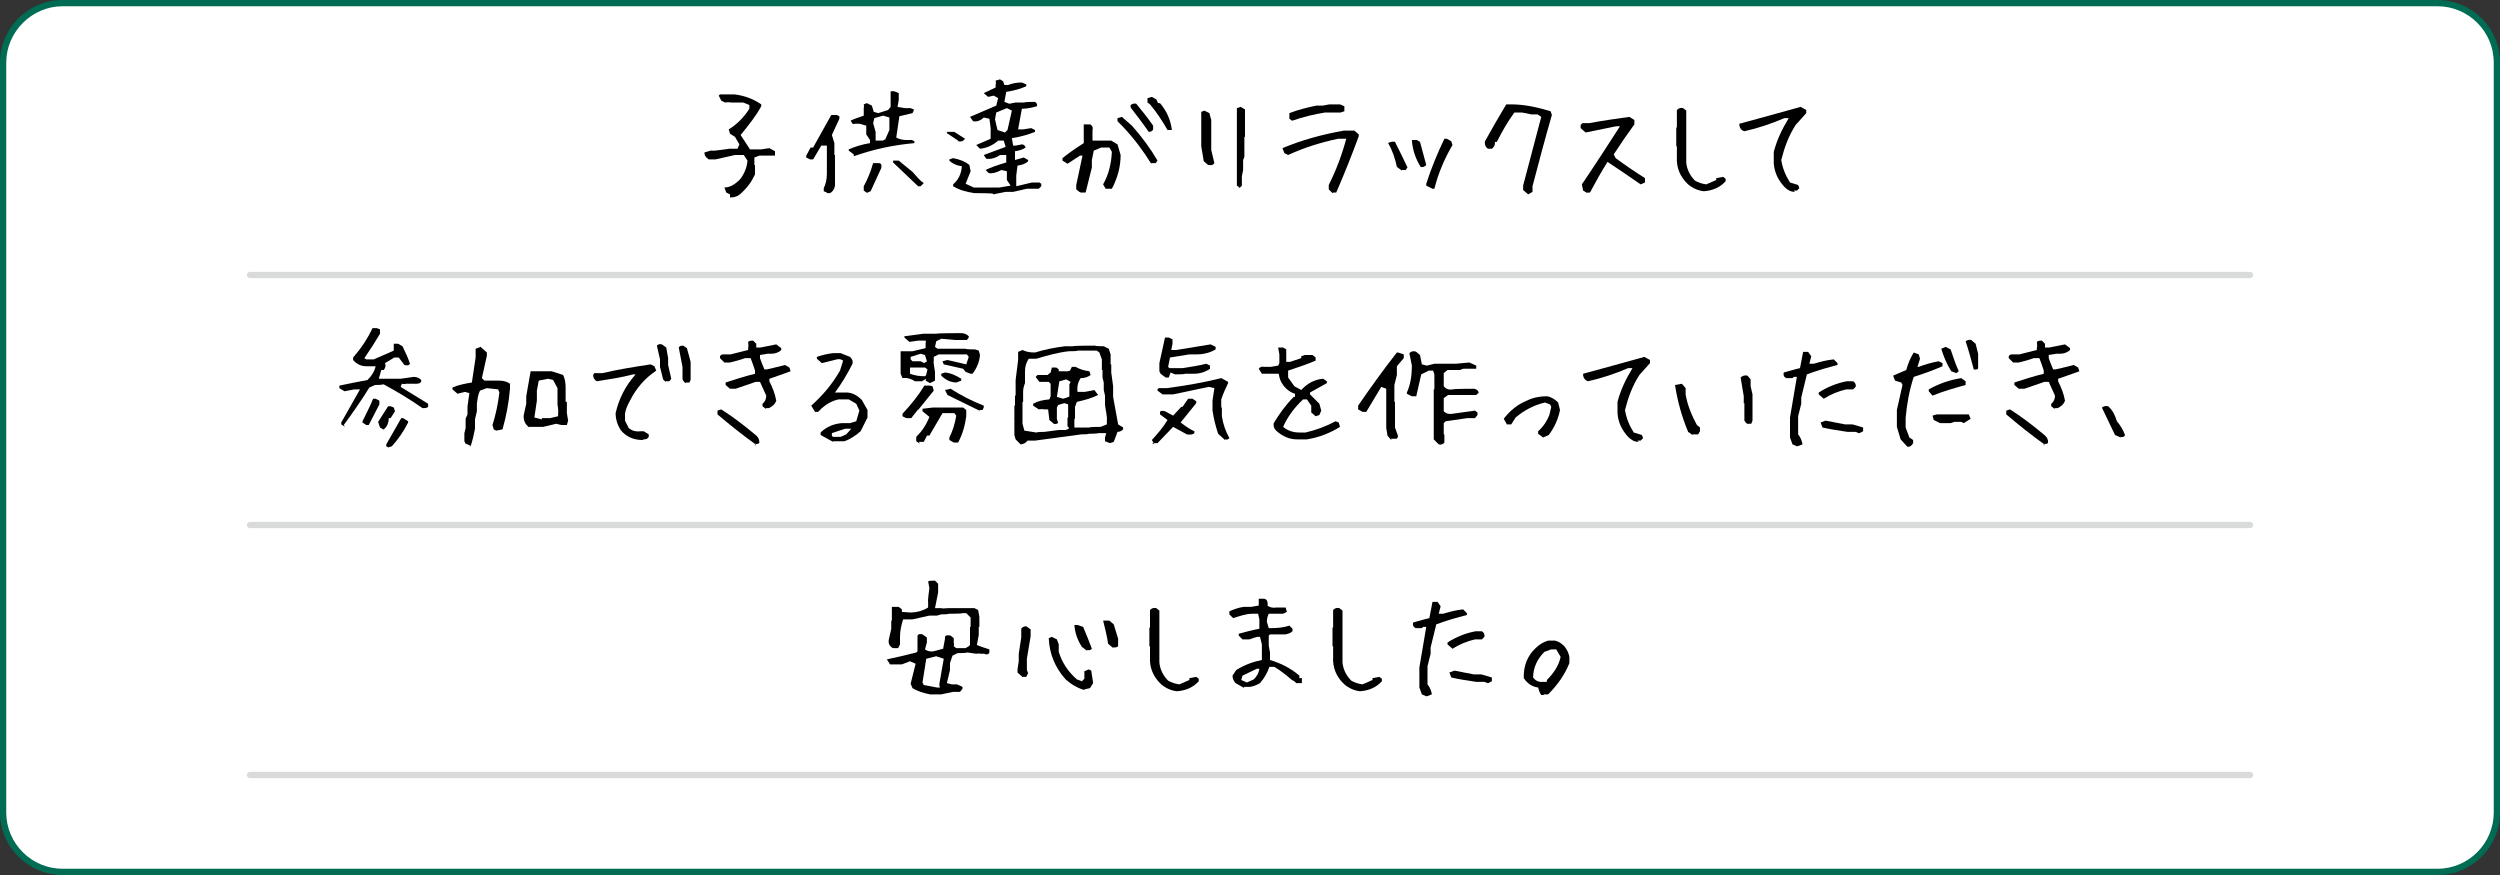 <?xml version="1.0" encoding="UTF-8"?>
<svg id="contents" xmlns="http://www.w3.org/2000/svg" version="1.1" viewBox="0 0 400 140">
  <rect x="0" y="0" width="400" height="140" fill="#333333" stroke="none"/>
  <!-- Generator: Adobe Illustrator 29.8.2, SVG Export Plug-In . SVG Version: 2.1.1 Build 3)  -->
  <defs>
    <style>
      .st0 {
        fill: none;
        stroke: #d9dada;
        stroke-linecap: round;
        stroke-linejoin: round;
        stroke-width: 1px;
      }

      .st1 {
        fill: #fff;
      }

      .st2 {
        fill: #006c54;
      }
    </style>
  </defs>
  <g>
    <path class="st1" d="M10,.5h380c5.2,0,9.5,4.2,9.5,9.5v120c0,5.2-4.2,9.5-9.5,9.5H10c-5.2,0-9.5-4.2-9.5-9.5V10C.5,4.8,4.8.5,10,.5Z"/>
    <path class="st2" d="M390,1c4.9,0,9,4,9,9v120c0,4.9-4,9-9,9H10c-4.9,0-9-4-9-9V10C1,5.1,5.1,1,10,1h380M390,0H10C4.5,0,0,4.5,0,10v120c0,5.5,4.5,10,10,10h380c5.5,0,10-4.5,10-10V10c0-5.5-4.5-10-10-10h0Z"/>
  </g>
  <g>
    <line class="st0" x1="40" y1="44" x2="360" y2="44"/>
    <line class="st0" x1="40" y1="84" x2="360" y2="84"/>
    <line class="st0" x1="40" y1="124" x2="360" y2="124"/>
  </g>
  <g>
    <path d="M116.8,31.1l-.6-.3-.3-.8c.9,0,1.7-.5,2.5-1.3.7-.9,1.1-1.9,1.2-3l-.6-.9h-1.4l-3.1.7h-1.1c-.5-.3-.7-.7-.7-1.1l1-.3h.3c0,.1,2.7-.3,2.7-.3h1.3l.3-.7-.7-1.2-.8-.5-.2-.7c1.3-.8,2.4-1.9,3.3-3.3v-.6l-1-.4h-2c0-.1-.9,0-.9,0l-.6-.3-.4-.8.2-.2h2.3c1.6.2,3,.7,4.3,1.6v.3c-.8,1.5-2,3-3.3,4.6l1.5,2.3h1.8l1.3-.2.9.5v.6c0,0,0,.1,0,.1h-2.5l-.8.3v1.2h.1v1.5c-.5,1.1-1.2,2.1-2.2,3-.5.5-1.1.7-1.8.7Z"/>
    <path d="M132.3,30.8l-.5-.2v-.5c.3-.6.5-1.4.5-2.3v-.3c0,0,0-.1,0-.1v-4.1h-.9l-1.3,2.2h-.5c0,0-.6-.3-.6-.3v-.3c0,0,.7-1.3.7-1.3h.4c0,0,2.9-5.2,2.9-5.2h.9c0,0,.4.2.4.2v.4c0,0-1.2,2.6-1.2,2.6l.4,1.3v1.9h.1v4.9c-.1.6-.4,1-.8,1.2h-.5ZM136.6,24.7l-.8-.6v-.2c.9-.4,2.1-.8,3.4-1v-.5l-.6-.9v-1.4l-1.1-.3h-.8c0,.1-.3,0-.3,0l-.3-.5c.6-.3,1.3-.5,2.1-.8v-1.3c.1,0,0-.5,0-.5l.5-.2.8.4.3,1,.7.2,1.6-.5.4-.5v-2.5h.4c0-.1.9.3.9.3h0v1.1l-.2,1.1,1.2.2h.7c0-.1.7.2.7.2v.2c0,0-.2.4-.2.4l-2.1.5-.5,3.4c.5.3,1.1.4,1.6.4h.8c0-.1.5.2.5.2v.3c-3.4.3-6.6,1-9.7,2.1ZM138.8,30.9l-.6-.4v-.7c.6-1.1,1.1-2.3,1.5-3.7h.9c.4,0,.5.3.4.8l-1.7,3.7-.5.2ZM141.6,22.4l.7-1.6v-2l-1-.3-1.4.4-.2.8.4,1.4v1.4h1c0,.1.5-.2.5-.2ZM146.9,29.8l-4-3.8v-.3h.9c0,0,2.2,1.8,2.2,1.8.7.8,1.2,1.4,1.8,1.8l-.5.5h-.4Z"/>
    <path d="M153.3,22.5l-1.8-1.2v-.2c0,0,0,0,0,0h1.2l1.7,1.1h0c-.3.4-.6.5-1.1.4ZM158.9,31h0c0-.1-3-.1-3-.1-1.3-.2-2.4-.5-3.4-1.1v-.3c.8-.7,1.3-1.6,1.4-2.9-.8-.1-1.5-.4-2-.9v-.2s.6-.2.6-.2c1,.2,1.9.5,2.6,1.1l.2,1-.8,2,1.3.6h4.1l1.8-.3-.4-.6-.2-.3v-1.4l-.9-.2c-.7.4-1.4.6-2,.5l-.5-.5c.8-.4,1.9-.8,3.3-1.2v-1.2h-1c-.7.5-1.5.7-2.2.6l-.4-.6,3.5-1.3-.3-1h-.9c-.9.8-1.9,1.2-2.9,1.3l-.6-.6h0c0,0,2.3-1,2.3-1v-1.3c.1,0-.2-1.9-.2-1.9l-.9-.2c-.5.5-1.1.7-1.7.6l-.5-.7,4.2-1.8.3-1.2-.7-.4-.9.2-.7-.6h0c0,0,1.9-.9,1.9-.9v-.5c.1,0,0-.6,0-.6l.7-.2.5.3.2.6h.6c.7-.3,1.5-.4,2.2-.4l.7.3v.3c-.9.4-1.9.7-3.2.9l-.3,1.6.8.3,1-.2h1.4c0-.1,1.7-.1,1.7-.1.3.2.4.4.3.7-.7.2-1.5.4-2.4.4l-.6,3.3h.8l1.3-.2.6.3v.3c-1,.4-2.3.8-3.7,1l.2,1.2h.4c0,0,1-.2,1-.2.3,0,.5.2.6.5-.4.3-1,.5-1.7.6v1.4s.7-.2.7-.2l.7-.2.7.4v.2c-.4.4-1,.6-1.7.7l-.2,1.6c0,.7,0,1.2,0,1.7l2.5-.6h1.2l.3.2v.4l-.4.4h-1.9l-2.2.5h-1.2l-2,.4ZM161.2,20.8l.7-3.1-.8-.4-1.7.7-.2,1.1.4,1.7,1.2.4.3-.3Z"/>
    <path d="M172.7,30.7l-.5-.4v-.7l1-4.7h-.4c0,0-2,1.3-2,1.3l-.8-.5v-.4c1.1-.9,2.3-1.7,3.4-2.4v-3h1c.4.2.5.5.4,1h0v1.6h.9c0,0,.4,0,.4,0h1.7l1,.6.5,1.7c0,1.9-.5,3.7-1.4,5.4h-1c0,0-.4-.7-.4-.7.9-1.6,1.3-3.3,1.4-5.2l-.4-.7h0c0,0-1.3,0-1.3,0l-1.2.5-.3,1.5v1.2c-.3,1.3-.7,2.7-1,4h-.8ZM184.2,26.2c-1.3-2.1-2.8-4.1-4.6-6l-.8-.8v-.5l.7-.2,1.6,1.4c1.6,1.8,3,3.7,4.1,5.6l-.3.4h-.7ZM183.8,21.1c-.9-1.3-1.9-2.6-2.9-3.9v-.4c.3-.2.6-.3.9-.2.9,1.1,1.8,2.2,2.7,3.5v.6c-.1.3-.4.4-.7.4ZM186.8,20.8c-.8-1.4-1.7-2.8-2.8-4.1l-.4-.3v-.7c0,0,.7-.2.7-.2l.7.4.3.6h.3c1.1,1.3,1.7,2.7,1.9,4.3h-.7Z"/>
    <path d="M193.3,26.4l-.7-.6-.4-2.4v-2.6c0,0,0-.4,0-.4v-.6c0,0,0-1.9,0-1.9l.5-.2.8.4.3,1.1h0v4.8l.5,2.1c-.2.3-.5.4-.8.3ZM198.5,30.1l-.6-.4v-.8c0,0,0-.9,0-.9v-1.1h0v-1.3h0v-1.2h0v-2.3h0v-2.4h0v-2.4c0,0,.6-.2.6-.2l.7.4h0v1.5c0,0,0,1.1,0,1.1v1.8h-.1v2.9c0,0,0,.3,0,.3l-.2.5v1.6l-.2,1v.3c0,0,0,0,0,0v1.2c-.2.3-.5.4-.8.3Z"/>
    <path d="M213.2,30.9l-.6-.6v-.7c1.2-2.4,2.1-4.8,2.8-7.4h-.3c0,0,0,0,0,0h-1c-2.8.6-5.4,1.4-8,2.6l-.6-.3-.3-.8c3.1-1.3,6.4-2.2,9.8-2.8h1.7l.7.6v.3c-1.1,3-2.3,6-3.6,9h-.5ZM206.7,19.3l-.4-.3v-.9c1.3-.5,2.8-.9,4.3-1.2h1l1.1-.2h1.7c0,0,.7.3.7.3v.8c0,0-.6.2-.6.2h-1.4c0,0,0,0,0,0h-1.1c-1.8.3-3.5.7-5.2,1.3Z"/>
    <path d="M224.3,27.3l-.8-.6c-.3-1.4-.7-2.6-1.4-3.8.3-.2.7-.3,1.1-.2.7,1.4,1.4,2.8,2,4.1l-.3.4h-.6ZM227.3,26.7c-.8-1.3-1.3-2.7-1.4-4.3h.8c0,0,.5.3.5.3.3,1.2.7,2.5,1,3.7-.3.3-.6.4-.9.3ZM229.2,30.2l-1-.5v-.3c.8-2.5,1.8-4.9,2.9-7.2h.4l.7.4.2.6c-1.3,2.2-2.3,4.6-2.9,7h-.3Z"/>
    <path d="M244.5,31.1l-.8-.7v-.7c1-3.7,1.9-7.3,2.9-11l-.6-.4h-1l-1.5-.3h-1.2c-1.1,1.5-2,3.1-2.8,4.7h-.3c0,.5-.1.8-.5,1.1h-.6c-.4-.2-.6-.7-.5-1.2,1.1-2,2.2-3.9,3.4-5.9h.8c2.2,0,4.3.5,6.3,1.1l.2.6c-1.1,3.8-2.1,7.6-3.1,11.4v.4c0,0,0,.5,0,.5l-.7.4Z"/>
    <path d="M254,30.9l-.7-.4-.2-1c2.1-3.1,4.1-6.2,6.1-9.3h-.6l-4.9,1-.8-.7v-.5l.3-.3h1.1c2.1-.4,4.3-.7,6.4-1l.8.5v.7c-1.1,1.5-2.2,3.1-3.3,4.8l.3.6c1.5,1.1,3.1,2.2,4.7,3.2v.7c0,0-.7.3-.7.3-1.7-1.2-3.5-2.4-5.3-3.6-1,1.6-1.9,3.2-2.8,4.9h-.4Z"/>
    <path d="M272.6,30.6c-.9-.1-1.8-.5-2.5-1.1-1.3-1.2-1.9-2.7-1.8-4.4v-1.7h-.1v-3h.1v-2.8c.3-.3.6-.4,1-.3l.5.4v.7h0v2.4h0v2.3h0v1.7h0v1.2c.1,1.1.6,2.1,1.4,2.9.5.3,1.1.5,1.8.6l1.6-.7v-.3c0,0,1.1-.2,1.1-.2l.4.3v.4c-.9,1-2.1,1.5-3.5,1.6Z"/>
    <path d="M287.2,30.7c-.7,0-1.2-.3-1.7-.8-1-1.1-1.6-2.3-1.7-3.8v-1.8c.5-1.9,1.3-3.6,2.4-5.4h-.7c-2.1.9-4.2,1.6-6.4,2.1-.4-.1-.7-.4-.8-.9v-.3c3.3-.9,6.6-1.8,9.8-2.7l.9.5v.5c0,0-1.7,1.9-1.7,1.9-1.1,1.7-1.8,3.6-2.3,5.6.2,1.3.7,2.5,1.4,3.6l1.3.4.2.5-.4.4h-.5Z"/>
    <path d="M55.2,68.3l-.6-.4v-.3c0,0,3-5.3,3-5.3h-.9l-1.6.3-.8-.5v-.4c1.4-.3,2.9-.6,4.5-.9.6-.6,1.1-1.3,1.3-2.2h-1.5c-.9,0-1.6-.4-2.1-1v-.4c1.3-1.5,2.3-3,3.1-4.7h.7c0,0,.5.2.5.2v.7c-.7,1.2-1.6,2.6-2.5,3.9l.3.2h1.2l3.2-1.4v-1.1h.7l.7.4c.5,1,.9,1.9,1.2,2.8-.2.3-.5.3-.9.2l-.9-1.2h-.7l-1.5.9c.2.5,0,.8-.2,1.1h-.4c0,.1-.4,1.4-.4,1.4h2c0,.1,0,0,0,0h1.5l2.1-.3c.5,0,.9.2,1.2.5v.2c-.1.3-.4.4-.8.4h-1.7c0,.1-.6,0-.6,0l-.2.5,4.4,2.7v.5c-.2.2-.5.2-.9.2-2-1.4-4-2.6-6.2-3.8h-.2c0,.1-1.2.1-1.2.1l-.9.4c-1.3,2.1-2.7,4.1-4.1,6ZM58.6,68l-.6-.4v-.2c.6-1.2,1.2-2.4,1.7-3.6h.4c0,0,.6.3.6.3v.6c0,0-1.7,3.3-1.7,3.3h-.4ZM61.3,68.7l-.5-.3-.3-.9,1.6-2.5h.4l.5.2.2.6-.7,1.1h-.3c0,.8-.3,1.4-.8,1.8ZM62.2,71.6h0s-.4-.2-.4-.2v-.3l2.4-4.2h.3c0,0,.8.5.8.5v.2c-.7,1.4-1.6,2.7-2.6,3.8l-.6.2Z"/>
    <path d="M75.3,71.3l-.8-.3-.2-.4v-1.3l.2-.8v-1.5l.3-.7v-1.3l.3-2.1-.7-.2-1.2.3-.8-.7v-.3c.9-.4,1.9-.6,3.1-.8l.6-4v-1.4l.8-.3,1,.9v.5l-.8,3.6.4.4h2.4c.7,0,1.3.2,1.7.5v.8c-.2,2.3-.6,4.4-1.2,6.5l-1,.2-.4-.2-.2-.7c.5-1.6.9-3.4,1.1-5.2l-.2-.5-1.8-.2-1.1.4c-.3.6-.4,1.3-.5,2.1v1.2l-.3,1.3v1.5c-.2,1-.4,1.9-.7,2.8h-.2ZM84.7,68.4c-.7-.5-1-1.2-.9-2l.4-1.8v-1.2l.7-4h0s2.9,0,2.9,0h.3c0-.1,2,.6,2,.6.3.6.4,1.3.4,2v2.3h.2v1.8l.2,1.2-.2.7h-.9c0,0-.8-.2-.8-.2l-2.1.5h-2.4ZM89.3,66.7v-.7c.1,0-.1-1.3-.1-1.3v-2.6l-.7-1.3-.8-.2-1.5.3-.3,1.6v1.6l-.4,2.7,1.2.3v-.2h1.3l1.3-.3Z"/>
    <path d="M102.8,70.4c-1.4,0-2.6-.5-3.5-1.6-.5-.8-.8-1.7-.8-2.7.5-2.2,1.5-4.3,3.2-6.2h-.4c-1.9.5-3.9.8-5.8,1.1-.4-.2-.6-.6-.6-1l.2-.3h1.3c2.5-.6,5.1-1,7.7-1.4l.6.3.3.7c-1.8,1.2-3.2,2.8-4.2,4.8-.4.7-.7,1.4-.8,2.1v1.1l.6,1.2c.5.4,1.1.6,1.9.5h.5c0,0,.8.5.8.5v.4c-.2.3-.4.4-.8.4ZM106.5,61.1l-.4-.4-.5-2v-1.2l-.5-2.2c.2-.2.4-.3.8-.2l.7.5.3,1.7v1.1l.5,2.2-.3.4h-.6ZM109.7,61.3c-.3-.2-.5-.5-.5-.8v-1.8l-.6-3.1c.1-.2.3-.3.7-.3l.6.4c.2.7.4,1.4.6,2.2v2.9l-.2.4h-.5Z"/>
    <path d="M120.9,71.3v-.2c-2.1-1.5-4.1-3.1-6.1-4.8v-.6l.6-.2c1.9,1.2,3.7,2.6,5.5,4.1.4.3.6.7.6,1.2-.1.2-.3.3-.7.2v.2h0ZM122.5,65.4l-.5-.4v-.4c.4-.3.6-.8.6-1.3l-1-2.2h-.7l-3.2,1.1h-.9l-.7-.6v-.4c1.5-.5,3.1-1,4.7-1.4v-.4c.1,0-.7-2.1-.7-2.1h-.9c-.8.3-1.6.5-2.4.7h-.9l-.7-.7v-.3c.1-.2.3-.3.5-.3h1.2l2.8-.7v-.4c.1,0,0-.9,0-.9.2-.2.5-.2.8-.2l.5.5v.6h.7l2.5-.5.8.6v.3c-.4.4-1,.6-1.6.6h-.6c0,0-1.2.2-1.2.2v.4c-.1,0,.7,1.9.7,1.9h.4c1-.2,2-.5,2.9-.7l.7.4.2.6c-1.1.4-2.2.8-3.4,1.2v.4c.5,1,.9,2,1.1,3.1-.2.6-.7,1-1.2,1.2h-.4Z"/>
    <path d="M133.3,70.7l-2-1.1v-.4c.9-.9,2.1-1.4,3.4-1.5h1.3l1-.3.5-1.7-.5-1.1-1.2-.7h-1.6c-1,.2-1.9.7-2.7,1.4l-.6.6h-.5l-.6-1c1.9-1.7,3.4-3.5,4.6-5.6l.5-1.6c-.3-.2-.6-.3-1-.2l-2.4.6-.8-.7v-.3c.9-.3,1.7-.5,2.6-.6h1.2l1.5.6c.3.3.5.6.4,1.1-.8,1.6-1.7,3.1-2.8,4.6h.3c0,0,1.5,0,1.5,0,1,0,1.8.5,2.5,1.2l.9,1.6v1.2l-1.1,2.2c-.8.7-1.7,1.3-2.6,1.6h-1.6c0,0-.2,0-.2,0ZM135.4,69.5l.8-.9h-1l-2.1.7v.4c-.1,0,.2.2.2.2h1.2l.9-.4Z"/>
    <path d="M148.2,60.6l-.7.4h-1.1c-.6-.4-1.3-.6-2-.5l-.3-.7v-3.6c0,0,.2,0,.2,0h1.7l2.1-.5v-.9c.1,0,0-.3,0-.3h-1.2l-1.4.2-.8-.7v-.2l3-.4h2.1c0-.1,4-.1,4-.1.5,0,.9.2,1.2.5v.2c0,0-.3.4-.3.4h-1.9l-2.2-.2-.8.4-.2.9.4.3h1.7c0,0,.1,0,.1,0h2.7c0,.1,1.2.1,1.2.1h.3c0,0,.6.2.6.2l.2.7c-.1,1.1-.5,2.1-1.2,3h-.3c0,0-.8-.3-.8-.3l-.4-.5-3.1-.7-.2-.5.8-.2,3,.7.4-1.2-.3-.4h-2.7c0,0-1.8,0-1.8,0l-.8.4v.7c-.1,0,.2,1.7.2,1.7v1.4l-.8.4-.7-.4ZM146.9,65.5l-1.1,1.4h-.8c0,0-.6-.3-.6-.3v-.4c1.4-1.5,2.6-3,3.5-4.5h.9s.4.1.4.1l.2.7-2.5,3.1ZM148.1,58l.2-.2-.3-1-.7-.2-1.6.5v.4l.3.3h1.3l.6.3.2-.2ZM148.2,59.9l.2-.8-.4-.3h-2.4v1c.8.3,1.6.4,2.4.4l.2-.2ZM147.2,71l-.6-.4v-.7c.9-.9,1.6-1.9,2.1-3.2l-1.1-.9v-.4c0,0,1.7-.2,1.7-.2h4.8l.5.4v1c-.2,1.5-.6,2.9-1.3,4.2h-.7c0,0-.7-.4-.7-.4v-.4c.5-1,.9-2.2,1.1-3.5l-.3-.4h-1.9l-2.1,3.6h-.4c0,.1-.5,1-.5,1h-.8ZM153.1,61.2c-1,0-1.8-.4-2.5-1.1v-.3c0,0,.6-.2.6-.2,1,.1,1.8.5,2.6,1v.3c0,0-.8.3-.8.3ZM156.7,65.7l-5.1-2.5-.4-.8.9-.2c1.7,1.1,3.5,2,5.3,2.7v.3c0,0-.2.4-.2.4h-.4Z"/>
    <path d="M163.3,71.1l-.8-.8-.2-.7v-2.6c-.1,0,0-.1,0-.1v-2h.1v-1.6h.1v-1.2h0v-1.3l.4-3.2v-1.3l.7-.3c.6.3,1.2.4,2,.4,1.6-.5,3.2-.8,4.8-1h1.3c0-.1,3.4-.1,3.4-.1h.1c0,.1,1.4.1,1.4.1l.8.4.3.9v1.6h.1v1.3l.3,2.2v1.7l.8,4.4.8.5v.3c-.2.2-.5.4-.9.4l-.6,1.6-.6.2-.8-.3v-.6c0,0,.2-.7.2-.7h-1.3c0,.1-1.5.1-1.5.1h0c0,.1-1.2.1-1.2.1l-7.4,1h-1.2c-.3.4-.7.6-1.2.6ZM171,68.8v-.4l-.2-.2v-1.4h.1v-2.1l-.6-.2-1,.3-.2.4v1.8l.2.7c-.2.1-.5.2-.7.1l-.7-.6-.2-1.7h-.7c0-.1-.8,0-.8,0l-.9-.6v-.3c.7-.4,1.5-.6,2.6-.7l.2-.5v-2l-.3-.3h-1.5l-.6-.8.3-.3h1.6l.5-.4.2-.8h.7c0,0,.4.3.4.3v.3h1.2c0,.1.6-.1.6-.1l.3-.6h.6c.7.4,1.4.6,2.2.7l.2.6c-.4.3-.9.5-1.6.5-.4.6-.6,1.3-.5,2.2h.9c0,.1,1.8-.3,1.8-.3l.6.8c-1,.5-2.1.8-3.4,1.1l-.3.8v1.9h-.1v1.4h1c0,.1.1,0,.1,0h1.3c0-.1,1.8-.1,1.8-.1l1-.4v-.8c.1,0-.3-2.3-.3-2.3v-1.5l-.2-.9v-1.2l-.2-.8v-1.2h-.1v-1.7l-.4-1.1-.4-.3h-3.1c0,.1-1.4.1-1.4.1-1.8.2-3.5.7-5.2,1.2h-1.2c-.4.6-.6,1.2-.6,2v1.6c0,0,0,.3,0,.3-.2.5-.3.9-.3,1.4v1.6h-.1v3.5c0,0,.3,1.1.3,1.1l1.9.3h.1c0-.1,1.2-.1,1.2-.1l2.3-.3h1.1l.5-.2ZM171.1,63.4v-.3h0v-1.6l.2-.4-.7-.4-1.1.3-.4,2.5,1,.3.9-.3Z"/>
    <path d="M184.7,71.1l-.4-.7c.9-1,1.8-2,2.5-3.2l-1.2-.9v-.4c.1-.2.4-.2.8-.1l1.3.7,1.3-1.4h.2l.9-1.3h.7c0,0,.6.4.6.4v.3l-2.5,3.1c.8.6,1.5,1.1,2.2,1.4v.3c-.2.2-.6.3-1.2.2l-2.2-1.2-2.5,2.6h-.9ZM196,70.4l-1.1-1c-.4-1.2-.7-2.4-.9-3.7v-1.6l.3-2-.9-.2-5.7,1.2h-1.7c0,0-.8-.6-.8-.6v-.2l.2-.2h1.3c3-.4,5.9-.9,8.7-1.6l1.1.6v.2c-.4.8-.8,1.7-1.1,2.6v1.3h.1v1.4c.2,1.3.6,2.4,1.2,3.5-.2.2-.4.3-.7.2ZM186.5,60.4l-.8-.6-.2-.4v-1.3l.9-4.1h.6c0,0,.6.3.6.3v.7c0,0-.2,1-.2,1h.8l5.5-.9.8.4v.4c-.8.5-1.9.8-3,.8h-1.2l-3.1.5-.3,1.5.2.2h2.1c1.3-.2,2.6-.4,3.8-.7l.6.3v.5c-.7.5-1.6.8-2.6.8h-1.4c0,.1-1.6.1-1.6.1l-.7-.3-.3.8h-.4Z"/>
    <path d="M207.5,70.3c-1.2,0-2.3-.5-3.2-1.3-.4-.3-.6-.8-.5-1.3.9-1.5,1.9-2.9,3.2-4.2h.2v-.5c-.7-.2-1.4-.7-1.9-1.4-.4-.5-.6-1.1-.7-1.8h-1c0,0,0,0,0,0h-1.7l-.5-.8c.2-.3.5-.4.9-.3h1c0,0,1.2-.2,1.2-.2l.2-.4v-1.4l-.2-1.1h.8c0,0,.5.3.5.3v.6c0,0,0,.3,0,.3h0v1.1h.6c0,0,1.8-.6,1.8-.6v-.3c0,0,.6-.2.6-.2h1.2l.5.4v.5c-1.4.6-2.9,1.1-4.4,1.6h0v1.1l1,1.4,1.1.6c1-1.1,2.2-1.7,3.5-1.8l.6.4v.3l-2.7,1.5v.3c0,0,1.5,1.5,1.5,1.5l.3,1.1-.3.7-.6.2-.7-.6v-1.1c0,0-.7-1-.7-1h-.6c-1.4,1.3-2.5,2.8-3.2,4.4.7.6,1.6.9,2.6.9h1c1.7-.4,3.3-1,4.8-1.8l.5.2.2.7c-1.6,1-3.4,1.7-5.3,2h-1.5Z"/>
    <path d="M222.6,70.4l-.6-.7-.2-1.2v-6.3l-.8-.3-2.4,4h-.6c0,0-.7-.4-.7-.4v-.6c2-2.9,4-5.7,6.2-8.5h.2l.9.3v.6c0,0-1.1,1.3-1.1,1.3v1.4l-.4,1.6v2.7h.1v4.1l.5,1.4-.2.4h-.9ZM230.2,71.1l-.8-.8v-5.1h0v-2.9h.1v-2.4l-.2-.6h-.7l-1.2.6-.8,3.5h-.6c0,.1-.9-.4-.9-.4v-.2c.6-1.3.8-2.8.8-4.3l-.4-2c.3-.3.7-.4,1.1-.2l.6.5.3,1.5.8.2,1.2-.3h3.4l2.2-.2,1.1.5v.5c0,0,0,0,0,0h-2.1l-.5.2h0c0,0-2,0-2,0l-.6.5v2.1c.4.5.9.6,1.4.5h.1c0-.1,3.4-.1,3.4-.1.4.1.6.3.7.6l-.4.4h-4.5l-.7.5v2.1c.4.4.9.5,1.4.4l3.6-.5.4.3v.4c0,0-.4.5-.4.5h-1.2l-3.5.5-.3.3v1.8h.1v1.3c-.2.3-.6.4-.9.3Z"/>
    <path d="M246.9,70l-.8-.6v-.4c.8-.7,1.4-1.6,1.8-2.6l.3-1.3-.2-.4-.8-.3c-1.7.4-3.3,1.2-4.7,2.4l-.7,1.1h-.7l-.5-.9c1-1.3,2.2-2.3,3.7-2.9,1-.5,2.1-.7,3.2-.7.7.1,1.3.5,1.8,1l.3,1.2c-.3,1.5-.9,2.8-1.8,4l-.9.4Z"/>
    <path d="M262.2,70.7c-.7,0-1.2-.3-1.7-.8-1-1.1-1.6-2.3-1.7-3.8v-1.8c.5-1.9,1.3-3.6,2.4-5.4h-.7c-2.1.9-4.2,1.6-6.4,2.1-.4-.1-.7-.4-.8-.9v-.3c3.3-.9,6.6-1.8,9.8-2.7l.9.5v.5c0,0-1.7,1.9-1.7,1.9-1.1,1.7-1.8,3.6-2.3,5.6.2,1.3.7,2.5,1.4,3.6l1.3.4.2.5-.4.4h-.5Z"/>
    <path d="M270.8,69.6l-.7-.5c-1-2.4-1.7-4.9-2.1-7.5l1.1-.2.6.7v1c.3,1.8,1,3.4,1.8,4.9l.5.4v.6l-.3.5h-.9ZM279.8,67.9l-.4-.2-.3-.4v-2.8h-.1v-1.1l-.5-3c.3-.3.7-.4,1.1-.3l.5.6v1.1l.3,1.3v1h0v3.2c0,0-.2.5-.2.5h-.5Z"/>
    <path d="M287.5,71.4l-.7-.3-.4-1.1v-1h0v-2.2l1.1-6.5h-.5l-.2.2h-1c-.4-.2-.5-.5-.4-.9.8-.2,1.7-.5,2.6-.7l.5-2.6h.8c0,0,.5.7.5.7l-.3,1.2h.7c1-.3,2.1-.6,3.2-.7l.6.6v.3c-1.6.4-3.3.9-4.9,1.5-.3,1.2-.6,2.5-.9,3.7v1l-.5,2v2.9c.4.5.6,1,.7,1.6l-.8.3ZM291.8,63.8l-.8-.7v-.3c1.4-.9,2.9-1.5,4.5-1.8h1c.3.2.5.5.4.9l-.4.4h-1.1c-1.3.3-2.5.8-3.6,1.5ZM297.4,69.3l-.5-.2h-1.3c-1.3-.2-2.7-.4-4-.7l-.3-.8.8-.3c1,.2,2,.4,3.1.6h1.2l1.7.5v.2c0,0,0,.4,0,.4l-.6.3Z"/>
    <path d="M305.2,71.5l-1.1-1.2-.6-2v-1.1h0v-1.6c.3-1.3.6-2.6.9-4l-.2-.4-1-.3-.3-.8,2.1-.9c.3-1.1.7-2,1.2-2.8l.8.3.2.7-.4,1.3h.2c1-.4,2.1-.7,3.2-.9l.6.3v.5c-1.4.6-3,1.2-4.6,1.7-.7,2.1-1.1,4.3-1.3,6.6h0v1.5l.6,1.6.6.4v.5c-.2.4-.5.6-.9.6ZM309.2,63.3l-.6-.7v-.3c1.6-.9,3.3-1.5,5.2-1.8l.7.5v.6c-1.8.5-3.6,1-5.3,1.7ZM310.4,67.7l-1-.5-.2-.7.7-.2h0c0,0,1.7,0,1.7,0h0c0,0,3.4,0,3.4,0l.3.7-1.1.7-.4-.2h-1.1l-.6.2h-1.9ZM313,59.7l-.8-.3c-.7-1.1-1.2-2.3-1.6-3.6l.7-.3.8.4c.4,1.2.8,2.4,1.3,3.5l-.4.3ZM315.8,59.1c-.4-1.5-.8-3-1.3-4.5.3-.2.6-.3.9-.2l.7.6.4,1.6v2.3c0,.2-.4.3-.7.2Z"/>
    <path d="M327.1,71.3v-.2c-2.1-1.5-4.1-3.1-6.1-4.8v-.6l.6-.2c1.9,1.2,3.7,2.6,5.5,4.1.4.3.6.7.6,1.2-.1.2-.3.3-.7.2v.2h0ZM328.7,65.4l-.5-.4v-.4c.4-.3.6-.8.6-1.3l-1-2.2h-.7l-3.2,1.1h-.9l-.7-.6v-.4c1.5-.5,3.1-1,4.7-1.4v-.4c.1,0-.7-2.1-.7-2.1h-.9c-.8.3-1.6.5-2.4.7h-.9l-.7-.7v-.3c.1-.2.3-.3.5-.3h1.2l2.8-.7v-.4c.1,0,0-.9,0-.9.2-.2.5-.2.8-.2l.5.5v.6h.7l2.5-.5.8.6v.3c-.4.4-1,.6-1.6.6h-.6c0,0-1.2.2-1.2.2v.4c-.1,0,.7,1.9.7,1.9h.4c1-.2,2-.5,2.9-.7l.7.4.2.6c-1.1.4-2.2.8-3.4,1.2v.4c.5,1,.9,2,1.1,3.1-.2.6-.7,1-1.2,1.2h-.4Z"/>
    <path d="M339.3,70l-.9-.4-2.1-4.4c.3-.2.6-.3,1-.2.7.6,1.1,1.4,1.4,2.4.6.7,1,1.4,1.3,2.2-.1.3-.4.4-.7.3Z"/>
    <path d="M150.7,111.1h-.1c0,0-1.8,0-1.8,0-1-.2-2-.5-2.8-1l-.3-.7.8-3.2-.9-.4-1.3.5h-1.9l-.5-.8c1.5-.3,3.1-.7,4.7-1.1l.2-.2v-2.2c0,0,0-.3,0-.3.2-.3.4-.3.8-.2l.7.5v.8l-.3,1.1c.4.3.9.4,1.4.3l1.5-.4.3-1.6v-.3c.1-.3.5-.3.9-.2l.5.4v.8c.1,0,0,.5,0,.5l.4.3h1.5l.5-.3.2-.2v-2.9h.1v-1.5l-.7-.7h-.6c0,.1-2.1.1-2.1.1h-.1c0,.1-1.2.1-1.2.1l-.7.2h-1.2l-2.7.6h-1.5c-.3.9-.5,1.9-.5,2.8v1.1c.1,0-.3.7-.3.7h-.8c-.5-.2-.8-.7-.7-1.3l.4-1.8v-1.3h.1v-2.1c0,0,0-.1,0-.1h1.1l.5.4v.4c.1,0,1.3.1,1.3.1,1.1,0,2.1-.3,2.9-.8v-.9c-.1,0,.2-2.2.2-2.2l-.2-1.1h.1c0-.1,1-.1,1-.1l.5.5v1.4l-.5,2.5h1c0,.1,1.2,0,1.2,0h4.1l.6.3.2,1.1h0v1.6h-.1v1.3l-.3,1.6c.7.3,1.4.5,2,.7v.5c-.1.3-.5.4-.8.2h-.7c0-.1-.6,0-.6,0l-1.4-.2h-.1c0,.1-1.5.1-1.5.1l-.8.4-.4,1.2v1.1l-.5,2.1.8.2h.7c0-.1,1,.4,1,.4v.3c0,0-.4.5-.4.5h-1.1l-1.9.4ZM150.3,109.7v-.3l.7-4-1.2-.4-1.6.4-.6,3.8.2.4,2.1.4h.5Z"/>
    <path d="M163.7,108.4l-.9-.8v-.5c0,0,.2-1.3.2-1.3v-1.2l.4-2.6v-1.4c.1-.2.4-.4.8-.4l.7.5v1.1l-.6,3.6v1.8l.2.5-.3.6h-.6ZM173.5,110.4c-1.1-.3-2.1-.9-3-1.7-1.7-1.9-2.6-4.1-2.7-6.6l.5-.2.8.4.3.8v1.2c.5,1.6,1.4,3.1,2.9,4.4l.8.3.4-.4v-1.2l.7-.3.4.2.3,2-.5.8-.9.2ZM173.9,104.1l-.8-.6c-.7-1.1-1.1-2.2-1.2-3.5h.5c0,0,.9.3.9.3.5,1.2,1,2.4,1.4,3.5-.2.2-.4.3-.7.2ZM178,103.6l-.7-.6c-.2-1.3-.5-2.5-.8-3.7h1c0,0,.7.6.7.6l.7,2.3v1.2c-.2.2-.5.2-.8.2Z"/>
    <path d="M188.3,110.6c-.9-.1-1.8-.5-2.5-1.1-1.3-1.2-1.9-2.7-1.8-4.4v-1.7h-.1v-3h.1v-2.8c.3-.3.6-.4,1-.3l.5.4v.7h0v2.4h0v2.3h0v1.7h0v1.2c.1,1.1.6,2.1,1.4,2.9.5.3,1.1.5,1.8.6l1.6-.7v-.3c0,0,1.1-.2,1.1-.2l.4.3v.4c-.9,1-2.1,1.5-3.5,1.6Z"/>
    <path d="M199.1,110.1l-1.4-.8c-.3-.3-.5-.7-.5-1.2l.6-.9c1.3-.8,2.6-1.3,4.1-1.6h0v-2.5l-.3-1.2h-.3c0-.1-1.4.4-1.4.4h-1.1l-.6-.6v-.3c1.1-.3,2.2-.6,3.3-.8h0v-1.5l-.2-.9h-.9c-1.1,0-2.1.4-3.1.7l-.6-.6v-.5c.7-.3,1.5-.6,2.3-.7h1.2l1.1-.2h.1v-1.1h.8c.5,0,.7.5.6,1.1.4.3.9.4,1.4.3h1c0,0,.5,0,.5,0l.2.7-.6.3h-1.2c0,0-1.1,0-1.1,0-.2.4-.3.8-.3,1.3l.3,1h.4c1,0,2-.1,2.9-.4l.5.5v.4c-.3.3-.7.4-1.1.5h-1.5c0,0-1,0-1,0l-.2.2v1.6l.2,1.1h0v1.2c1.7.5,3.3,1.3,4.7,2.5v.4c0,0,.4,0,.4,0v.3c0,0,0,.5,0,.5h-.9c0,0-.3-.3-.3-.3l-.4-.2c-.9-.8-1.8-1.5-2.8-2.1h-.8c-.3.9-.8,1.8-1.5,2.6-.5.3-1,.5-1.6.6h-1ZM200.6,108.7c.5-.5.8-1,.9-1.7h-.4l-2.3,1.1-.2.7.9.4,1.1-.5Z"/>
    <path d="M217.6,110.6c-.9-.1-1.8-.5-2.5-1.1-1.3-1.2-1.9-2.7-1.8-4.4v-1.7h-.1v-3h.1v-2.8c.3-.3.6-.4,1-.3l.5.4v.7h0v2.4h0v2.3h0v1.7h0v1.2c.1,1.1.6,2.1,1.4,2.9.5.3,1.1.5,1.8.6l1.6-.7v-.3c0,0,1.1-.2,1.1-.2l.4.3v.4c-.9,1-2.1,1.5-3.5,1.6Z"/>
    <path d="M228.2,111.4l-.7-.3-.4-1.1v-1h0v-2.2l1.1-6.5h-.5l-.2.2h-1c-.4-.2-.5-.5-.4-.9.8-.2,1.7-.5,2.6-.7l.5-2.6h.8c0,0,.5.7.5.7l-.3,1.2h.7c1-.3,2.1-.6,3.2-.7l.6.6v.3c-1.6.4-3.3.9-4.9,1.5-.3,1.2-.6,2.5-.9,3.7v1l-.5,2v2.9c.4.5.6,1,.7,1.6l-.8.3ZM232.4,103.8l-.8-.7v-.3c1.4-.9,2.9-1.5,4.5-1.8h1c.3.2.5.5.4.9l-.4.4h-1.1c-1.3.3-2.5.8-3.6,1.5ZM238,109.3l-.5-.2h-1.3c-1.3-.2-2.7-.4-4-.7l-.3-.8.8-.3c1,.2,2,.4,3.1.6h1.2l1.7.5v.2c0,0,0,.4,0,.4l-.6.3Z"/>
    <path d="M247,111.2h-.4c-.3-.4-.4-.8-.5-1.2-.9-.1-1.7-.6-2.3-1.5v-.3c0-1.7.6-3.3,1.9-4.5.6-.6,1.3-1,2-1.2h1.1c.5.1,1,.4,1.5.9.4.5.7,1.1.8,1.7v1c-.7,1.8-1.9,3.5-3.4,5h-.7ZM247.5,109v-.2c1.1-1.1,1.9-2.3,2.2-3.7l-.7-1.2h-.8c0,0-1.1.4-1.1.4-1.1,1.1-1.8,2.5-1.8,4.1.3.4.6.6,1.1.7h.3c0,0,.5,0,.5,0h.3Z"/>
  </g>
</svg>